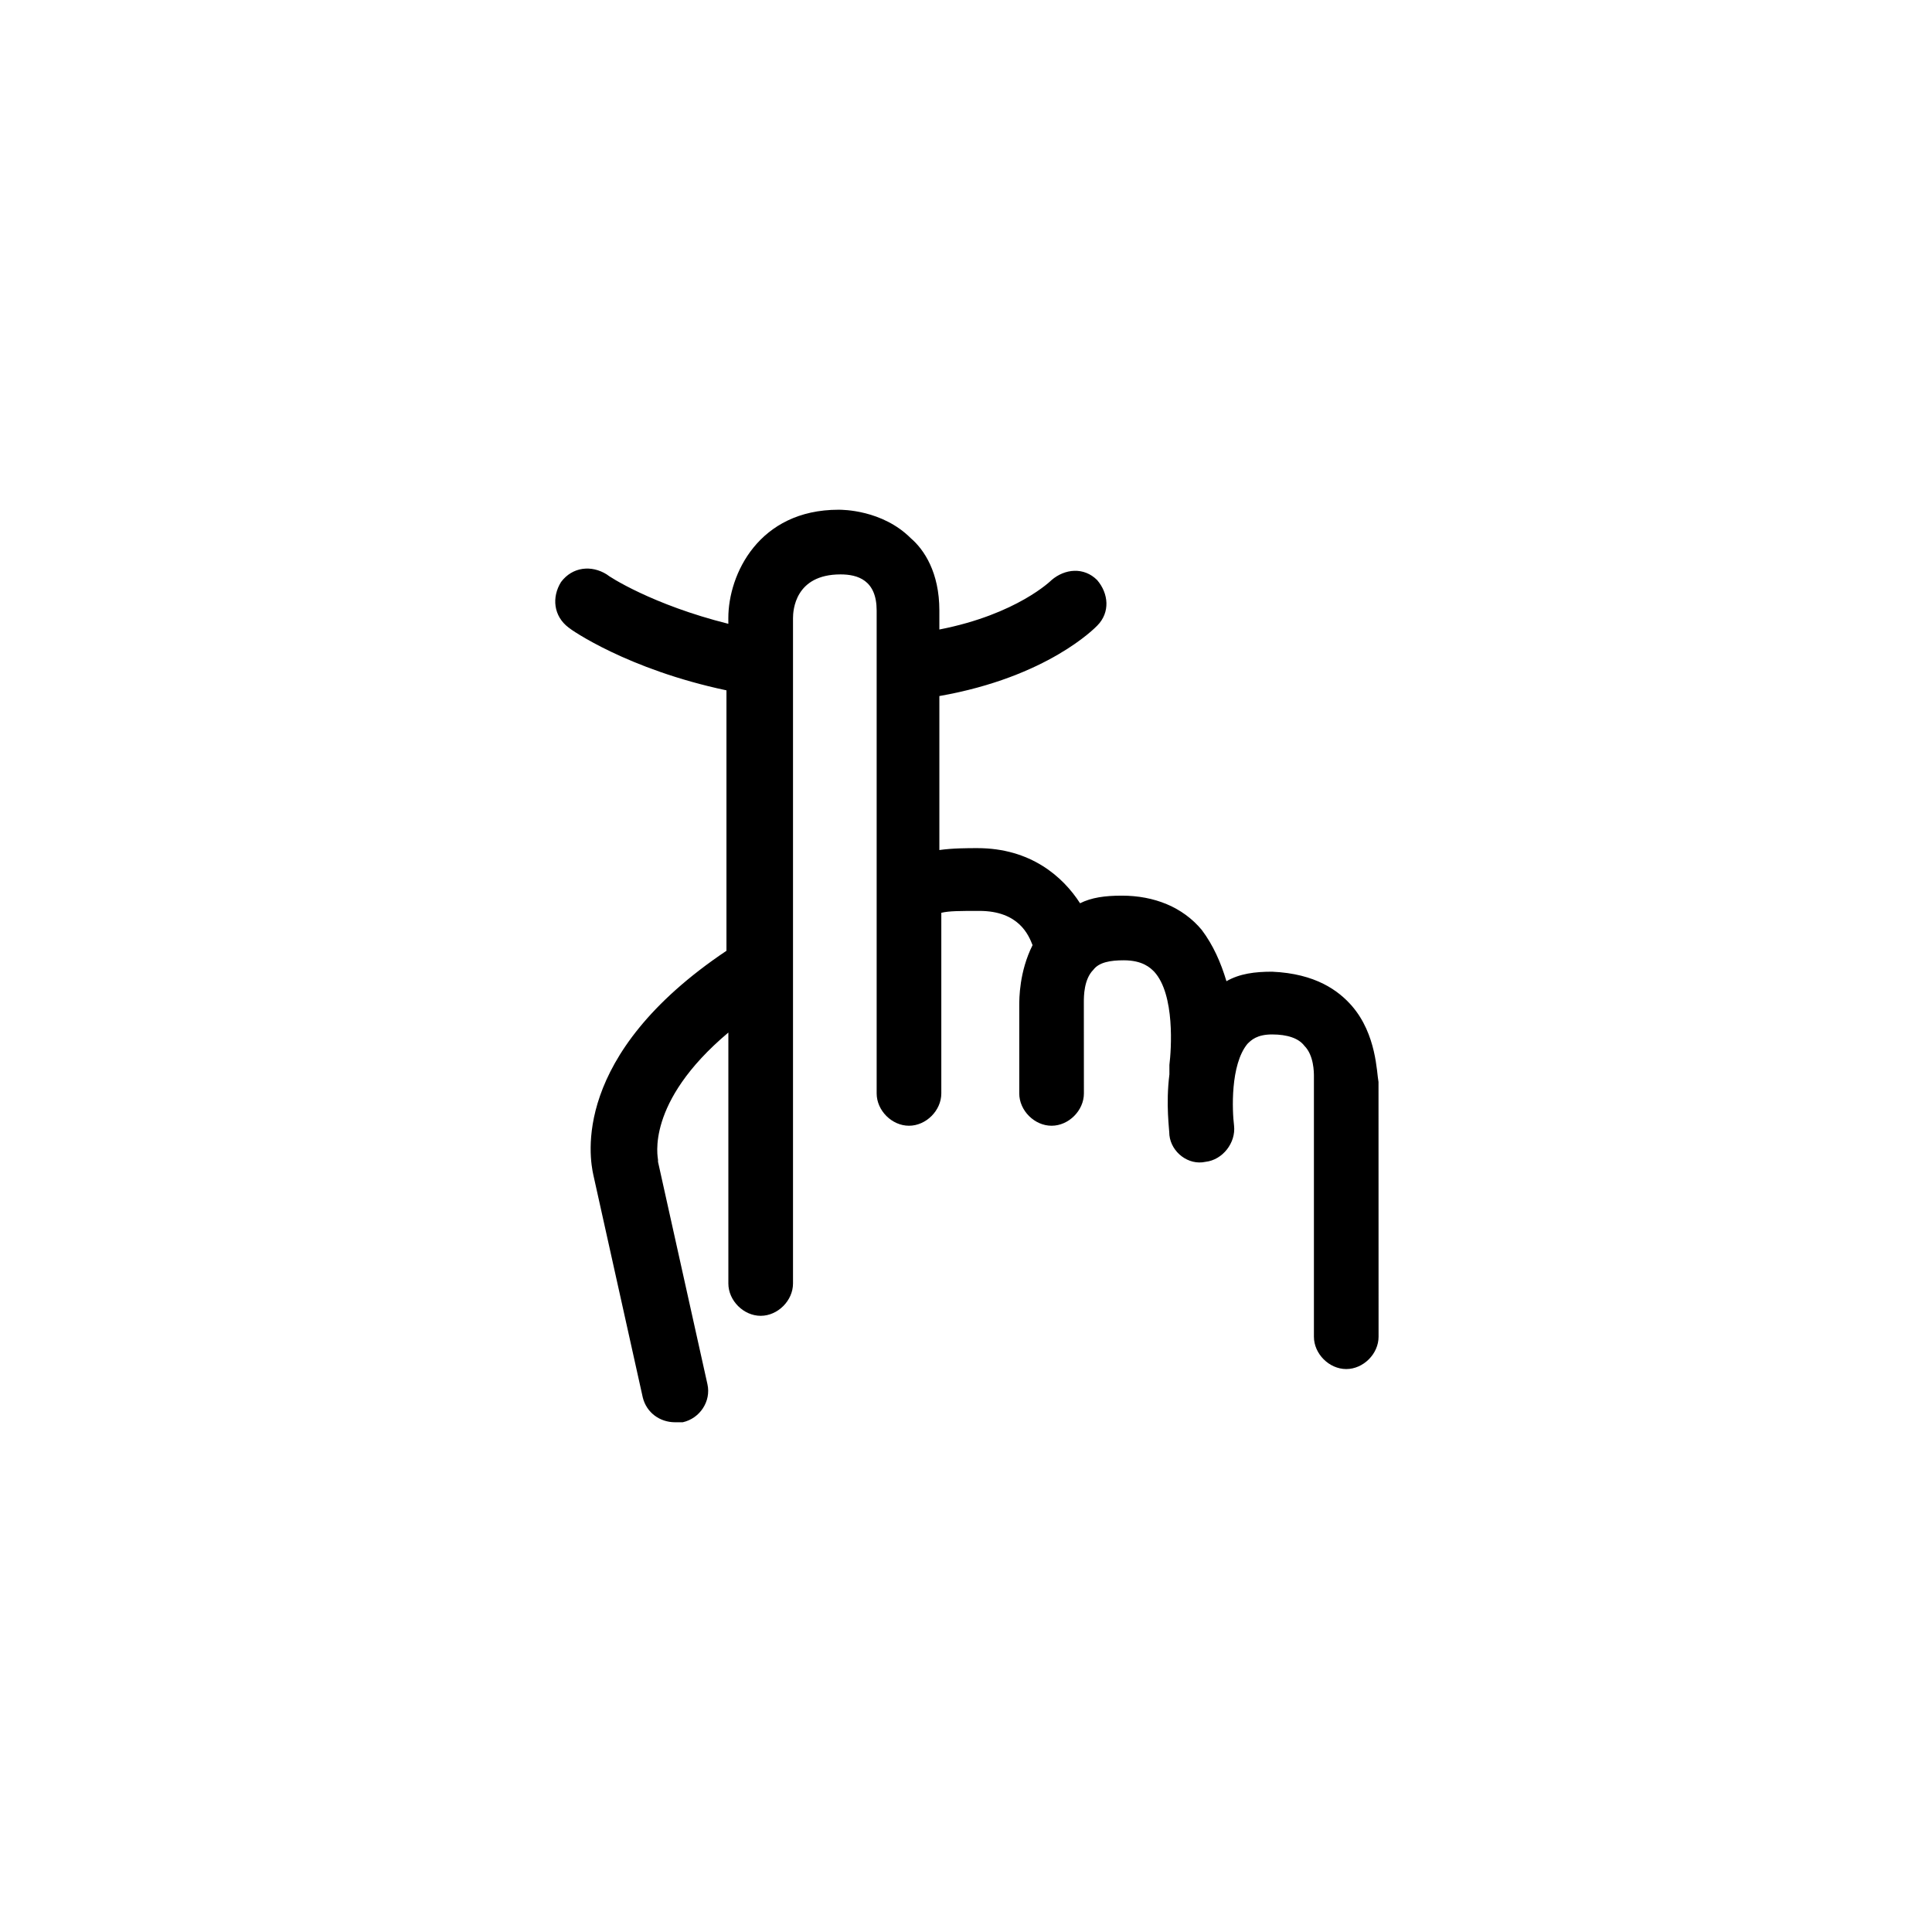 <?xml version="1.0" encoding="UTF-8"?>
<!-- Uploaded to: ICON Repo, www.svgrepo.com, Generator: ICON Repo Mixer Tools -->
<svg fill="#000000" width="800px" height="800px" version="1.1" viewBox="144 144 512 512" xmlns="http://www.w3.org/2000/svg">
 <path d="m502.27 410.58c-3.527-4.031-9.574-8.566-21.16-9.07-4.535 0-8.566 0.504-12.09 2.519-1.512-5.039-3.527-9.574-6.551-13.602-5.039-6.047-12.594-9.07-21.16-9.07-4.535 0-8.062 0.504-11.082 2.016-4.535-7.055-13.098-14.609-27.207-14.609-2.519 0-6.551 0-10.078 0.504v-40.809c28.719-5.039 41.312-18.137 41.816-18.641 3.527-3.527 3.023-8.566 0-12.09-3.527-3.527-8.566-3.023-12.09 0 0 0-9.07 9.07-29.727 13.098v-5.039c0-10.078-4.031-16.121-7.559-19.145-7.559-7.559-18.137-7.559-19.145-7.559-21.16 0-29.223 17.129-29.223 28.719l0.004 1.512c-20.152-5.039-31.738-12.594-32.242-13.098-4.031-2.519-9.07-2.016-12.09 2.016-2.519 4.031-2.016 9.07 2.016 12.09 0.504 0.504 15.617 11.082 41.816 16.625v69.023c-41.312 27.711-36.273 54.914-35.266 59.449l13.094 58.945c1.008 4.031 4.535 6.551 8.566 6.551h2.016c4.535-1.008 7.559-5.543 6.551-10.078l-13.098-58.945v-0.504c0-0.504-3.527-15.113 18.641-33.754v66.504c0 4.535 4.031 8.566 8.566 8.566s8.566-4.031 8.566-8.566v-176.33c0-2.016 0.504-11.586 12.594-11.586 4.535 0 9.574 1.512 9.574 9.574v127.97c0 4.535 4.031 8.566 8.566 8.566 4.535 0 8.566-4.031 8.566-8.566v-47.863c2.016-0.504 5.039-0.504 10.078-0.504 10.578 0 13.098 6.551 14.105 9.07-3.527 7.055-3.527 14.105-3.527 16.121v23.176c0 4.535 4.031 8.566 8.566 8.566s8.566-4.031 8.566-8.566l-0.016-23.688v-0.504c0-1.512 0-6.047 2.519-8.566 1.512-2.016 4.535-2.519 8.062-2.519 5.039 0 7.055 2.016 8.062 3.023 5.543 6.047 4.535 20.656 4.031 24.688v2.519c-1.008 8.062 0 14.609 0 16.121 0.504 4.535 5.039 8.062 9.574 7.055 4.535-0.504 8.062-5.039 7.559-9.574-0.504-4.031-1.008-16.121 3.527-21.664 1.008-1.008 2.519-2.519 6.551-2.519s7.055 1.008 8.566 3.023c2.519 2.519 2.519 7.055 2.519 8.062v1.008 68.016c0 4.535 4.031 8.566 8.566 8.566 4.535 0 8.566-4.031 8.566-8.566l-0.016-67.512c-0.504-2.519-0.504-12.594-7.051-20.152z"/>
</svg>